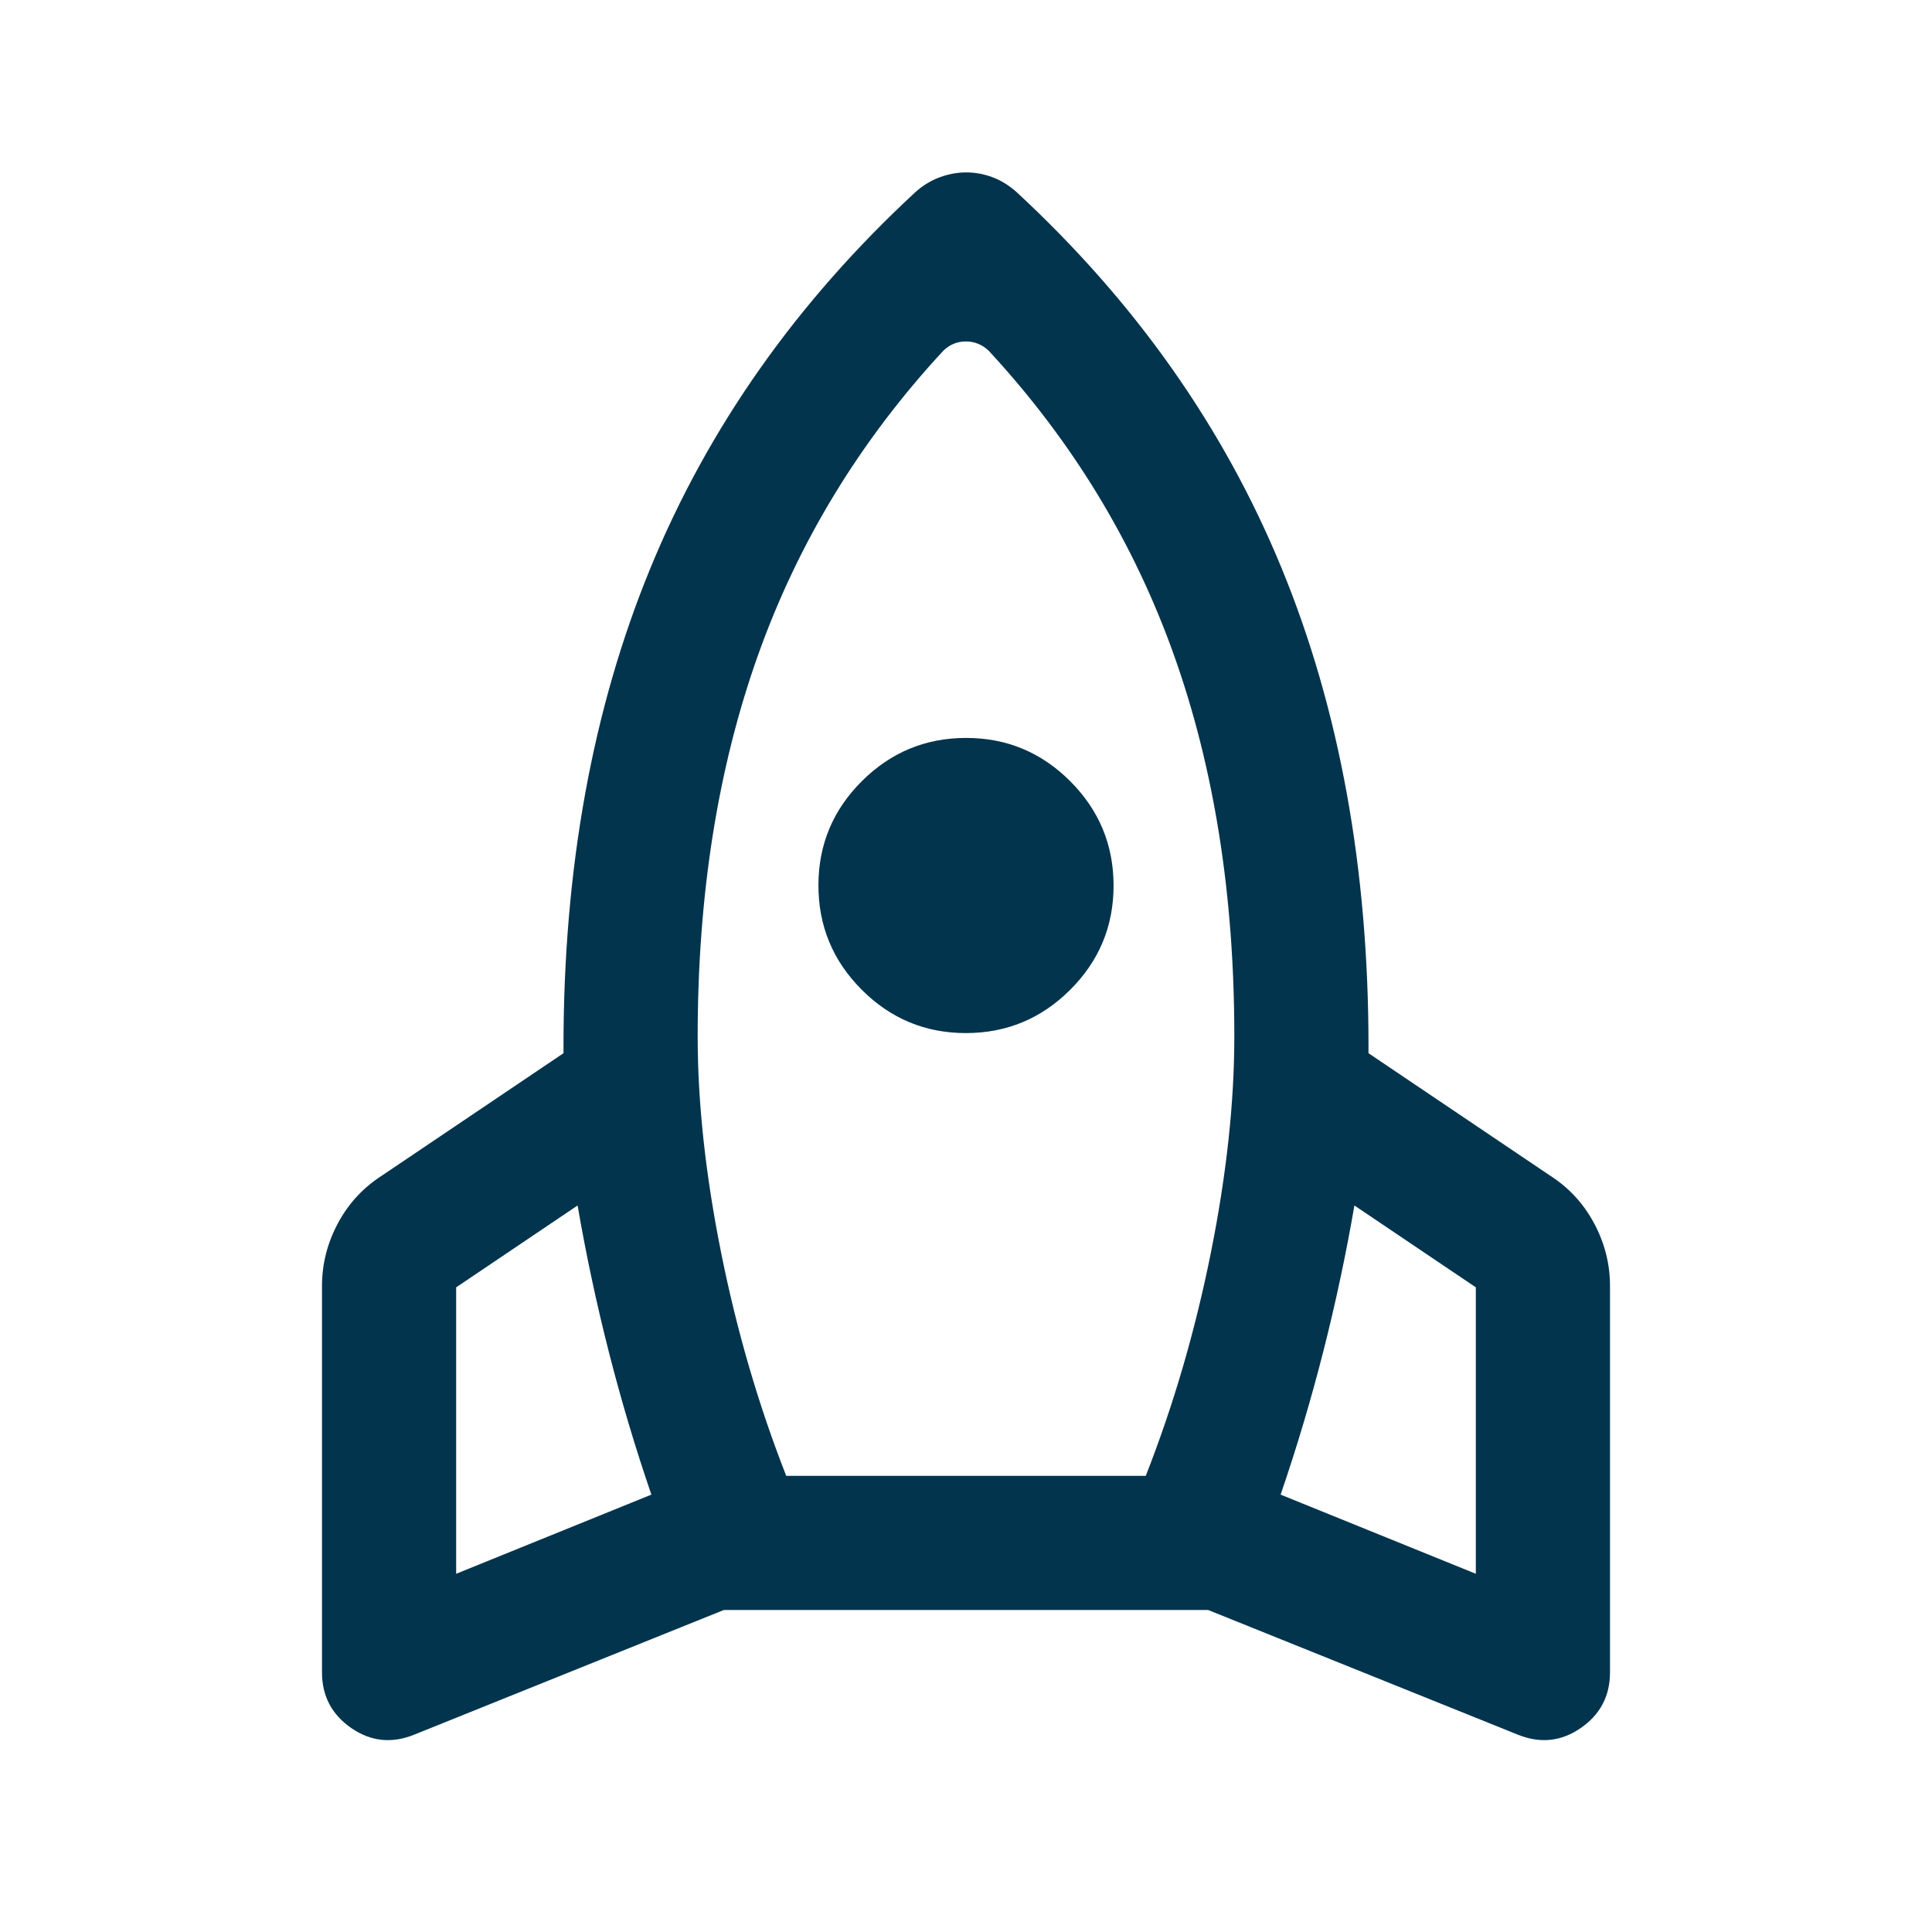 <svg xmlns="http://www.w3.org/2000/svg" height="40px" viewBox="0 -960 960 960" width="40px" fill="#03344d"><path d="M323.67-217.33q-12-35-21.17-71-9.17-36-15.5-72.67l-60.33 40.67V-178l97-39.33Zm145-568.34q-62 67-92 151.17-30 84.17-30 189.5 0 49.33 11.66 107.5 11.67 58.17 32.34 110.83h178.66Q590-279.33 601.67-337.5q11.66-58.17 11.66-107.5 0-105.33-30-189.5t-92-151.17q-2.44-2.33-5.29-3.5-2.85-1.16-6.11-1.16-3.26 0-6.06 1.16-2.8 1.17-5.2 3.5Zm11.27 339q-30.27 0-51.77-21.56-21.5-21.55-21.5-51.83 0-30.27 21.56-51.77 21.55-21.5 51.83-21.5 30.27 0 51.77 21.56 21.5 21.55 21.5 51.83 0 30.27-21.56 51.77-21.55 21.5-51.83 21.5Zm156.39 229.34 97 39.33v-142.33L673-361q-6.33 36.67-15.5 72.67t-21.17 71ZM505-864.67q88.67 82 131.83 187Q680-572.67 680-440v3.33L770-376q14.17 9.03 22.08 23.81Q800-337.42 800-321v192q0 17.58-14.5 27.62Q771-91.33 754.33-98l-154-62H359.67l-154 62q-16.67 6.67-31.17-3.38Q160-111.42 160-129v-192q0-16.42 7.92-31.19Q175.83-366.97 190-376l90-60.67V-440q0-132.67 43.17-237.67 43.16-105 131.83-187 5.67-5 12.17-7.33t13-2.33q6.5 0 12.83 2.33t12 7.33Z"/></svg>